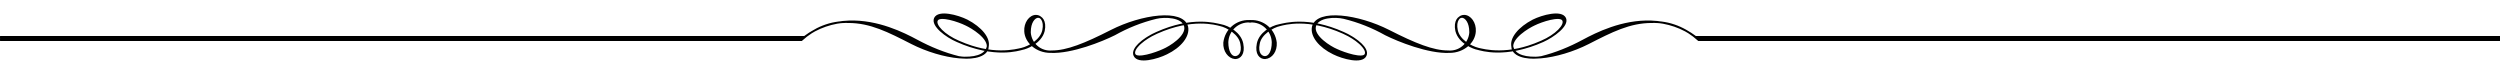 <?xml version="1.0" encoding="utf-8"?>
<!-- Generator: Adobe Illustrator 24.1.2, SVG Export Plug-In . SVG Version: 6.00 Build 0)  -->
<svg version="1.1" id="レイヤー_1" xmlns="http://www.w3.org/2000/svg" xmlns:xlink="http://www.w3.org/1999/xlink" x="0px"
	 y="0px" viewBox="0 0 484.8 14.2" style="enable-background:new 0 0 484.8 14.2;" xml:space="preserve">
<style type="text/css">
	.st0{stroke:#000000;stroke-width:0.37;}
</style>
<g id="グループ_15" transform="translate(549.208 205.77) rotate(180)">
	<path id="パス_59" class="st0" d="M64.4,198h155.4c2.5,2.3,5.7,3.6,9.1,3.5c4.3,0,7.8-1.8,12.3-4.1c5.9-3,13.8-4.1,14.7-0.8
		c0.5,1.7-1.3,3.8-4,5.2c-1.8,0.9-5.5,1.9-6.2,0.4c-0.6-1.4,2.3-3.5,4.3-4.4c6.9-3.1,11.5-1.7,12.5-1.5c1.6,0.4,3.8,1.7,4.2,3.6
		s-0.5,2.8-1.4,2.8c-1.2,0-2.2-1.4-2.1-3c0.1-2.1,2.2-4,4.9-4c4.1-0.2,10,2.2,12.4,3.4c2.5,1.4,5.2,2.5,8.1,3.2
		c1.7,0.4,5.1,0.3,5.6-1.6c0.5-2-3-4.1-4.2-4.6c-1.5-0.7-5.1-1.9-5.6-0.9s1.4,2.9,4.3,4.2c6.9,3.1,11.5,1.7,12.3,1.5
		c1.4-0.3,3.8-1.7,4.1-3.6c0.4-1.9-0.5-2.6-1.2-2.6c-0.8,0-1.5,1-1.5,2.9c0.1,2.3,2,4.1,4.3,4c0,0,0,0,0,0v0.1
		c-2.5,0.1-4.6-1.7-4.9-4.2c-0.1-1.6,0.8-2.9,2.1-3c0.9,0,1.8,0.8,1.4,2.8s-2.6,3.3-4.2,3.6c-1,0.2-5.5,1.6-12.4-1.5
		c-2.1-0.9-5-3-4.3-4.4c0.7-1.5,4.4-0.5,6.2,0.4c2.7,1.3,4.4,3.4,4,5.2c-0.9,3.3-8.8,2.2-14.7-0.8c-5.1-2.6-8.6-4-11.5-4
		c-2.2-0.2-4.1,1.4-4.3,3.6c0,0.1,0,0.1,0,0.2c0,1.8,0.8,2.8,1.5,2.9c0.7,0.1,1.6-0.8,1.2-2.7c-0.6-2.4-3.5-3.4-4.1-3.5
		c-0.8-0.2-5.4-1.7-12.4,1.4c-2.8,1.2-4.8,3.2-4.2,4.2s4.2-0.2,5.6-0.9c1.1-0.5,4.7-2.6,4.2-4.6c-0.5-1.9-4-2-5.6-1.7
		c-2.8,0.7-5.5,1.8-8.1,3.2c-2.6,1.4-7.6,3.9-13.2,3.7c-3.1-0.1-6.1-1.1-8.6-3h-156"/>
	<path id="パス_60" class="st0" d="M549.2,198H393.8c-2.5,2.3-5.7,3.6-9.1,3.5c-4.3,0-7.8-1.8-12.3-4.1c-5.9-3-13.8-4.1-14.7-0.8
		c-0.5,1.7,1.3,3.8,4,5.2c1.8,0.9,5.5,1.9,6.2,0.4c0.6-1.4-2.2-3.5-4.3-4.4c-6.9-3.1-11.5-1.7-12.5-1.5c-1.6,0.4-3.8,1.7-4.2,3.6
		s0.5,2.8,1.4,2.8c1.2,0,2.2-1.4,2.1-3c-0.1-2.1-2.2-4-4.9-4c-4.1-0.2-10,2.2-12.4,3.4c-2.5,1.4-5.2,2.5-8.1,3.2
		c-1.7,0.4-5.1,0.3-5.6-1.6c-0.5-2,3-4.1,4.2-4.6c1.5-0.7,5.1-1.9,5.6-0.9s-1.4,2.9-4.3,4.2c-6.9,3.1-11.5,1.7-12.3,1.5
		c-1.4-0.3-3.8-1.7-4.1-3.6c-0.4-1.9,0.5-2.6,1.2-2.6c0.8,0,1.5,1,1.5,2.9c-0.1,2.3-2,4.1-4.3,4c0,0,0,0,0,0v0.1
		c2.5,0.1,4.6-1.7,4.9-4.2c0.1-1.6-0.9-2.9-2.1-3c-0.9,0-1.8,0.8-1.4,2.8s2.6,3.3,4.2,3.6c1,0.2,5.5,1.6,12.4-1.5
		c2.1-0.9,5-3,4.3-4.4c-0.7-1.5-4.4-0.5-6.2,0.4c-2.7,1.3-4.4,3.4-4,5.2c0.9,3.3,8.8,2.2,14.7-0.8c5.1-2.6,8.6-4,11.5-4
		c2.2-0.2,4.1,1.4,4.3,3.6c0,0.1,0,0.1,0,0.2c0,1.8-0.8,2.8-1.5,2.9c-0.7,0.1-1.6-0.8-1.2-2.7c0.6-2.4,3.5-3.4,4.1-3.5
		c0.8-0.2,5.4-1.7,12.4,1.4c2.8,1.2,4.8,3.2,4.2,4.2s-4.2-0.2-5.6-0.9c-1.1-0.5-4.7-2.6-4.2-4.6c0.5-1.9,4-2,5.6-1.7
		c2.8,0.7,5.5,1.8,8.1,3.2c2.6,1.4,7.6,3.9,13.2,3.7c3.1-0.1,6.1-1.1,8.6-3h156"/>
</g>
</svg>
